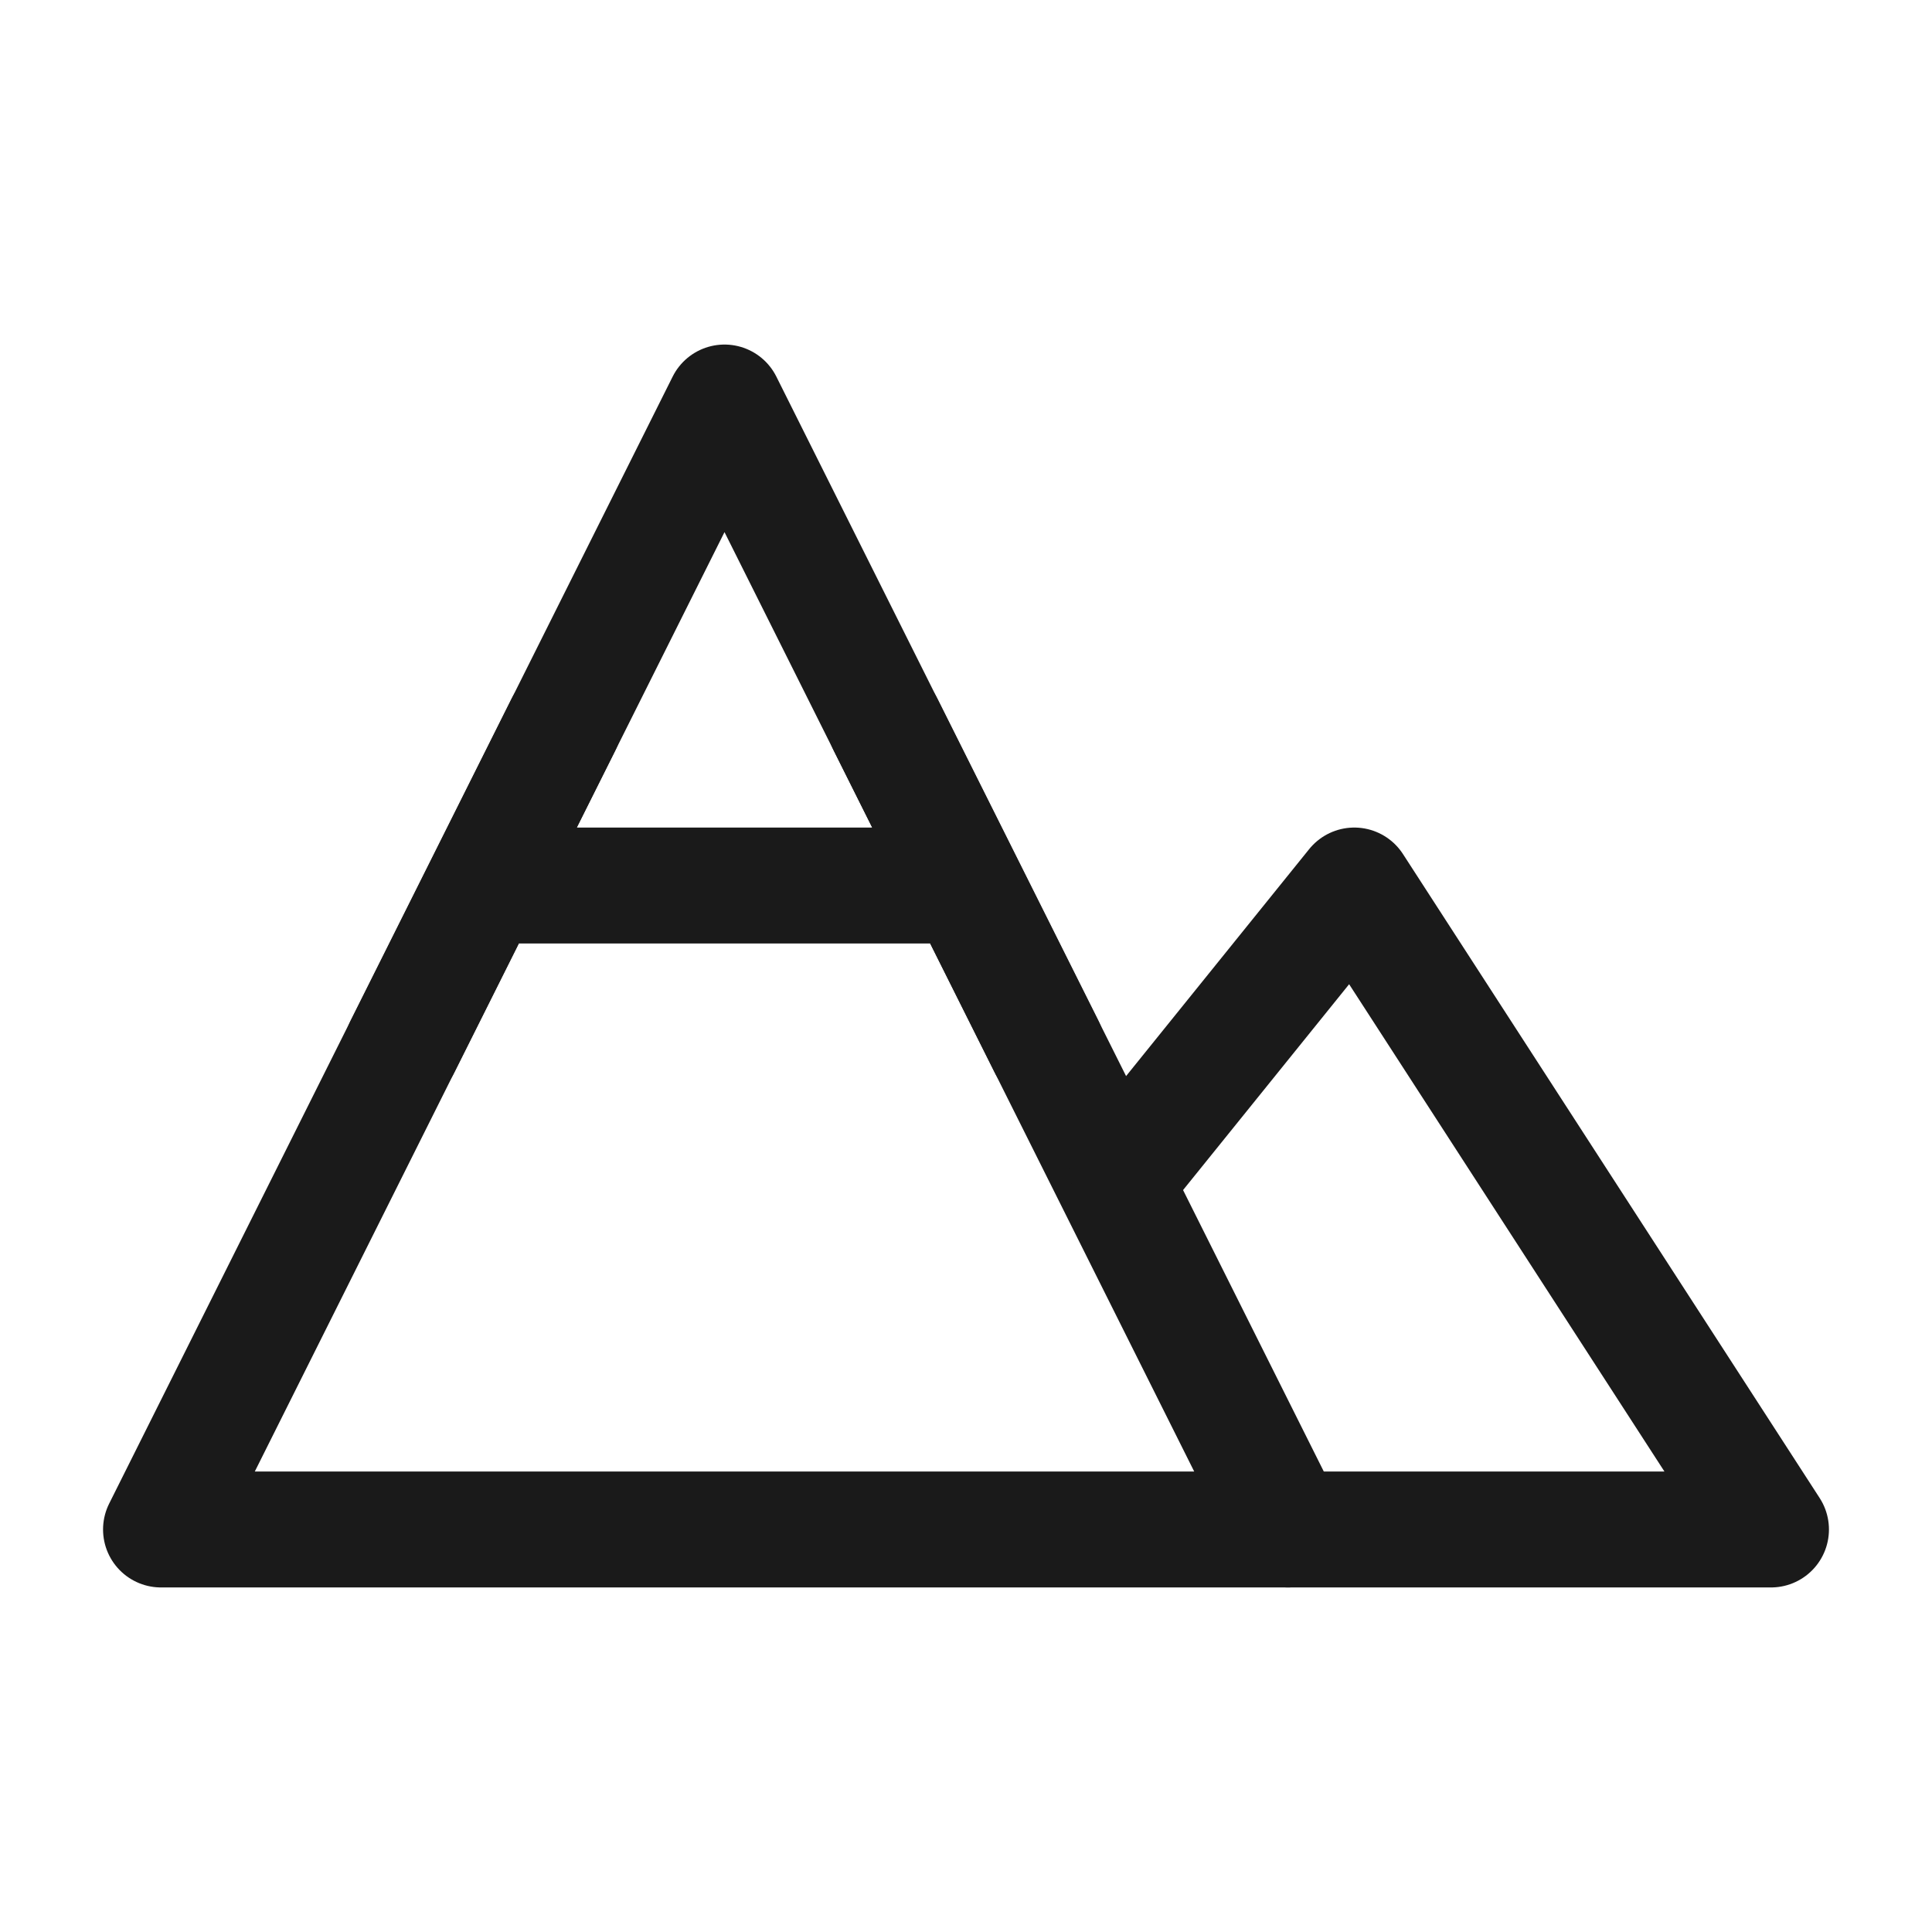 <svg width="50" height="50" viewBox="0 0 50 50" fill="none" xmlns="http://www.w3.org/2000/svg"><title>This is a icon</title>
<path d="M18.75 10.417L33.333 39.583H4.167L18.75 10.417Z" stroke="#1A1A1A" stroke-width="3" stroke-linejoin="round"/>
<path d="M29.167 30.208L35.049 22.917L45.833 39.583H33.333M12.5 22.917H25M14.583 18.75L10.417 27.083M22.917 18.75L27.083 27.083" stroke="#1A1A1A" stroke-width="3" stroke-linecap="round" stroke-linejoin="round"/>
</svg>
